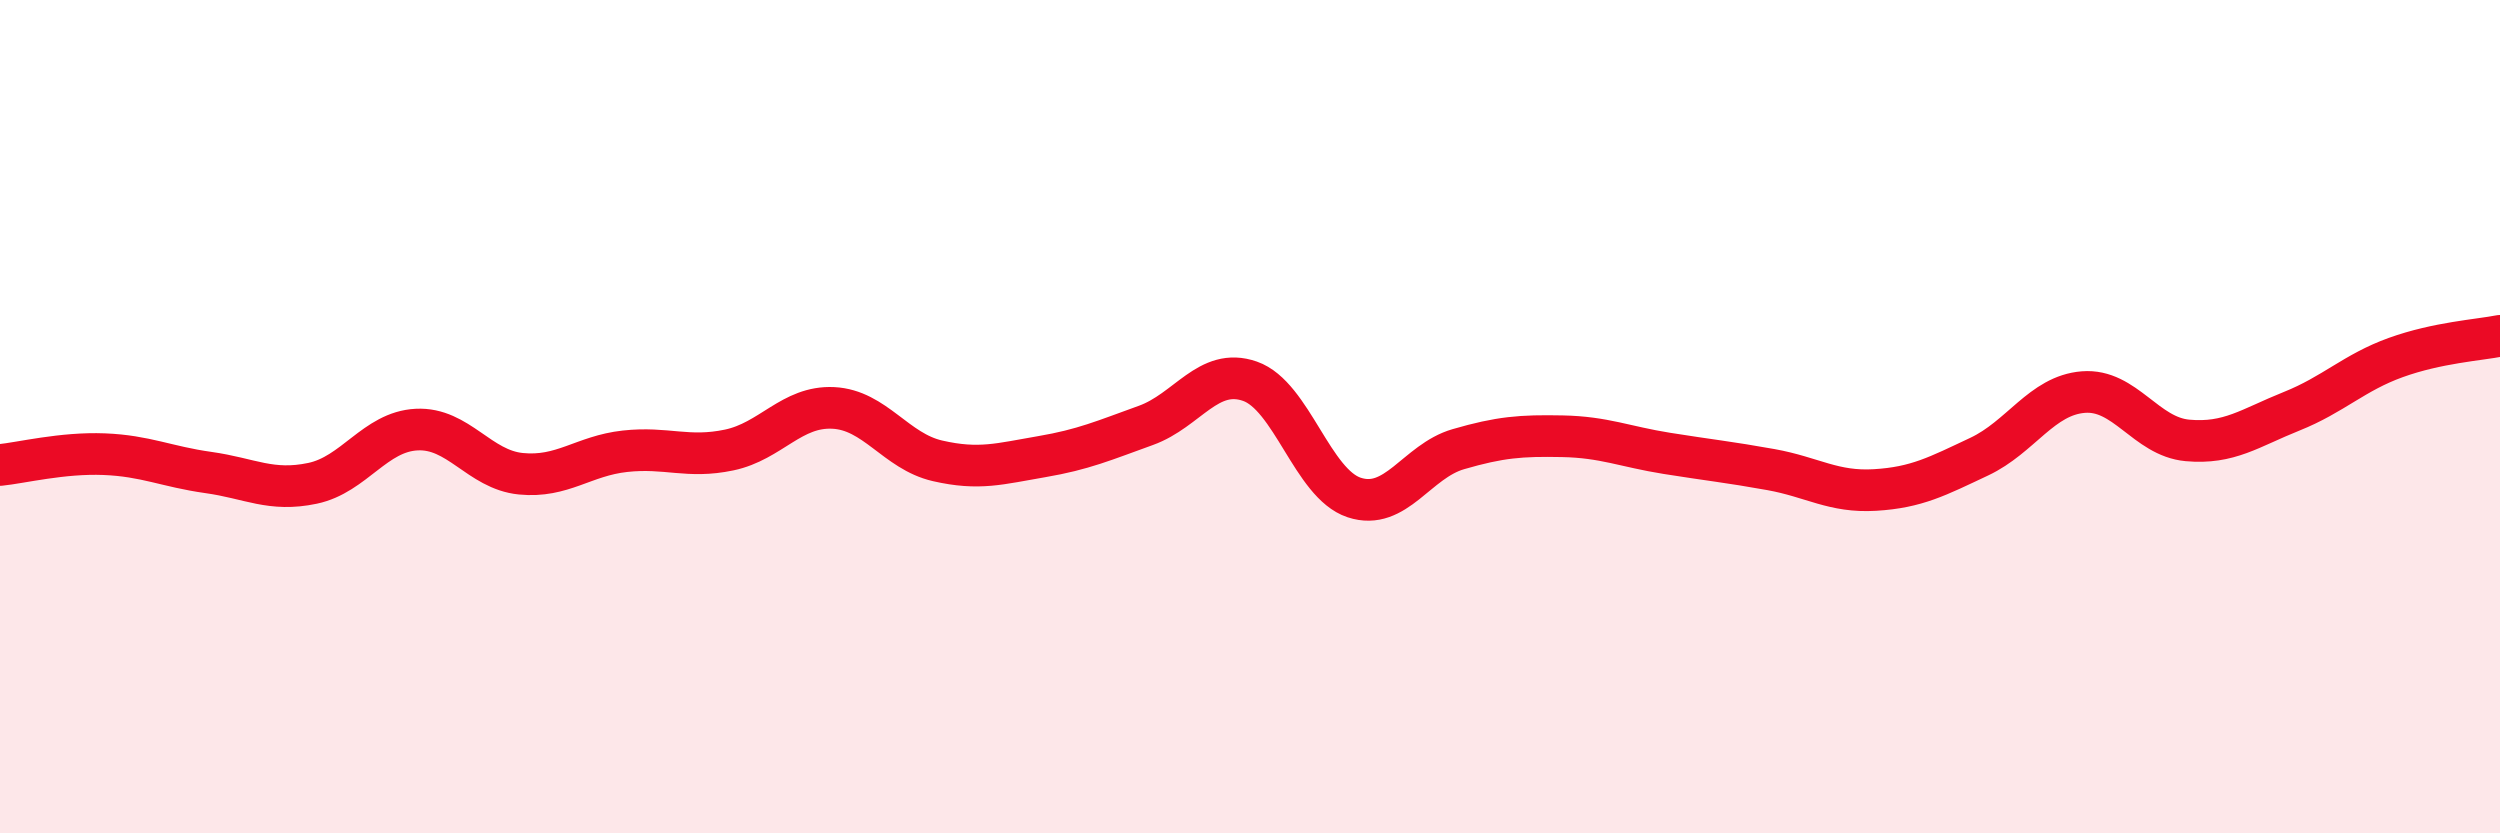 
    <svg width="60" height="20" viewBox="0 0 60 20" xmlns="http://www.w3.org/2000/svg">
      <path
        d="M 0,11.16 C 0.5,11.11 1.5,10.86 2.5,10.9 C 3.5,10.94 4,11.2 5,11.34 C 6,11.48 6.5,11.81 7.5,11.6 C 8.5,11.39 9,10.36 10,10.31 C 11,10.26 11.5,11.27 12.5,11.37 C 13.5,11.47 14,10.94 15,10.83 C 16,10.72 16.5,11.01 17.5,10.8 C 18.5,10.59 19,9.74 20,9.79 C 21,9.84 21.5,10.83 22.5,11.06 C 23.5,11.29 24,11.13 25,10.96 C 26,10.79 26.5,10.57 27.5,10.21 C 28.5,9.85 29,8.8 30,9.15 C 31,9.5 31.5,11.61 32.5,11.94 C 33.5,12.27 34,11.07 35,10.78 C 36,10.49 36.5,10.45 37.5,10.47 C 38.5,10.49 39,10.72 40,10.88 C 41,11.04 41.5,11.09 42.5,11.27 C 43.5,11.45 44,11.82 45,11.76 C 46,11.7 46.5,11.43 47.5,10.96 C 48.5,10.49 49,9.49 50,9.41 C 51,9.33 51.5,10.48 52.5,10.57 C 53.5,10.66 54,10.27 55,9.87 C 56,9.47 56.5,8.94 57.5,8.58 C 58.5,8.22 59.5,8.16 60,8.06L60 20L0 20Z"
        fill="#EB0A25"
        opacity="0.1"
        stroke-linecap="round"
        stroke-linejoin="round"
      />
      <path
        d="M 0,11.16 C 0.5,11.11 1.5,10.86 2.5,10.9 C 3.5,10.94 4,11.2 5,11.34 C 6,11.48 6.5,11.81 7.5,11.6 C 8.5,11.39 9,10.36 10,10.31 C 11,10.26 11.5,11.27 12.5,11.37 C 13.5,11.47 14,10.94 15,10.83 C 16,10.72 16.5,11.01 17.5,10.8 C 18.5,10.59 19,9.74 20,9.79 C 21,9.84 21.5,10.83 22.5,11.06 C 23.5,11.29 24,11.13 25,10.96 C 26,10.79 26.5,10.57 27.5,10.21 C 28.5,9.85 29,8.8 30,9.15 C 31,9.5 31.5,11.61 32.5,11.94 C 33.5,12.27 34,11.07 35,10.78 C 36,10.49 36.5,10.45 37.5,10.47 C 38.5,10.49 39,10.72 40,10.88 C 41,11.04 41.5,11.09 42.5,11.27 C 43.5,11.45 44,11.82 45,11.76 C 46,11.7 46.5,11.43 47.5,10.96 C 48.5,10.49 49,9.49 50,9.41 C 51,9.33 51.5,10.48 52.5,10.57 C 53.5,10.66 54,10.27 55,9.87 C 56,9.47 56.5,8.94 57.5,8.58 C 58.5,8.22 59.5,8.16 60,8.06"
        stroke="#EB0A25"
        stroke-width="1"
        fill="none"
        stroke-linecap="round"
        stroke-linejoin="round"
      />
    </svg>
  